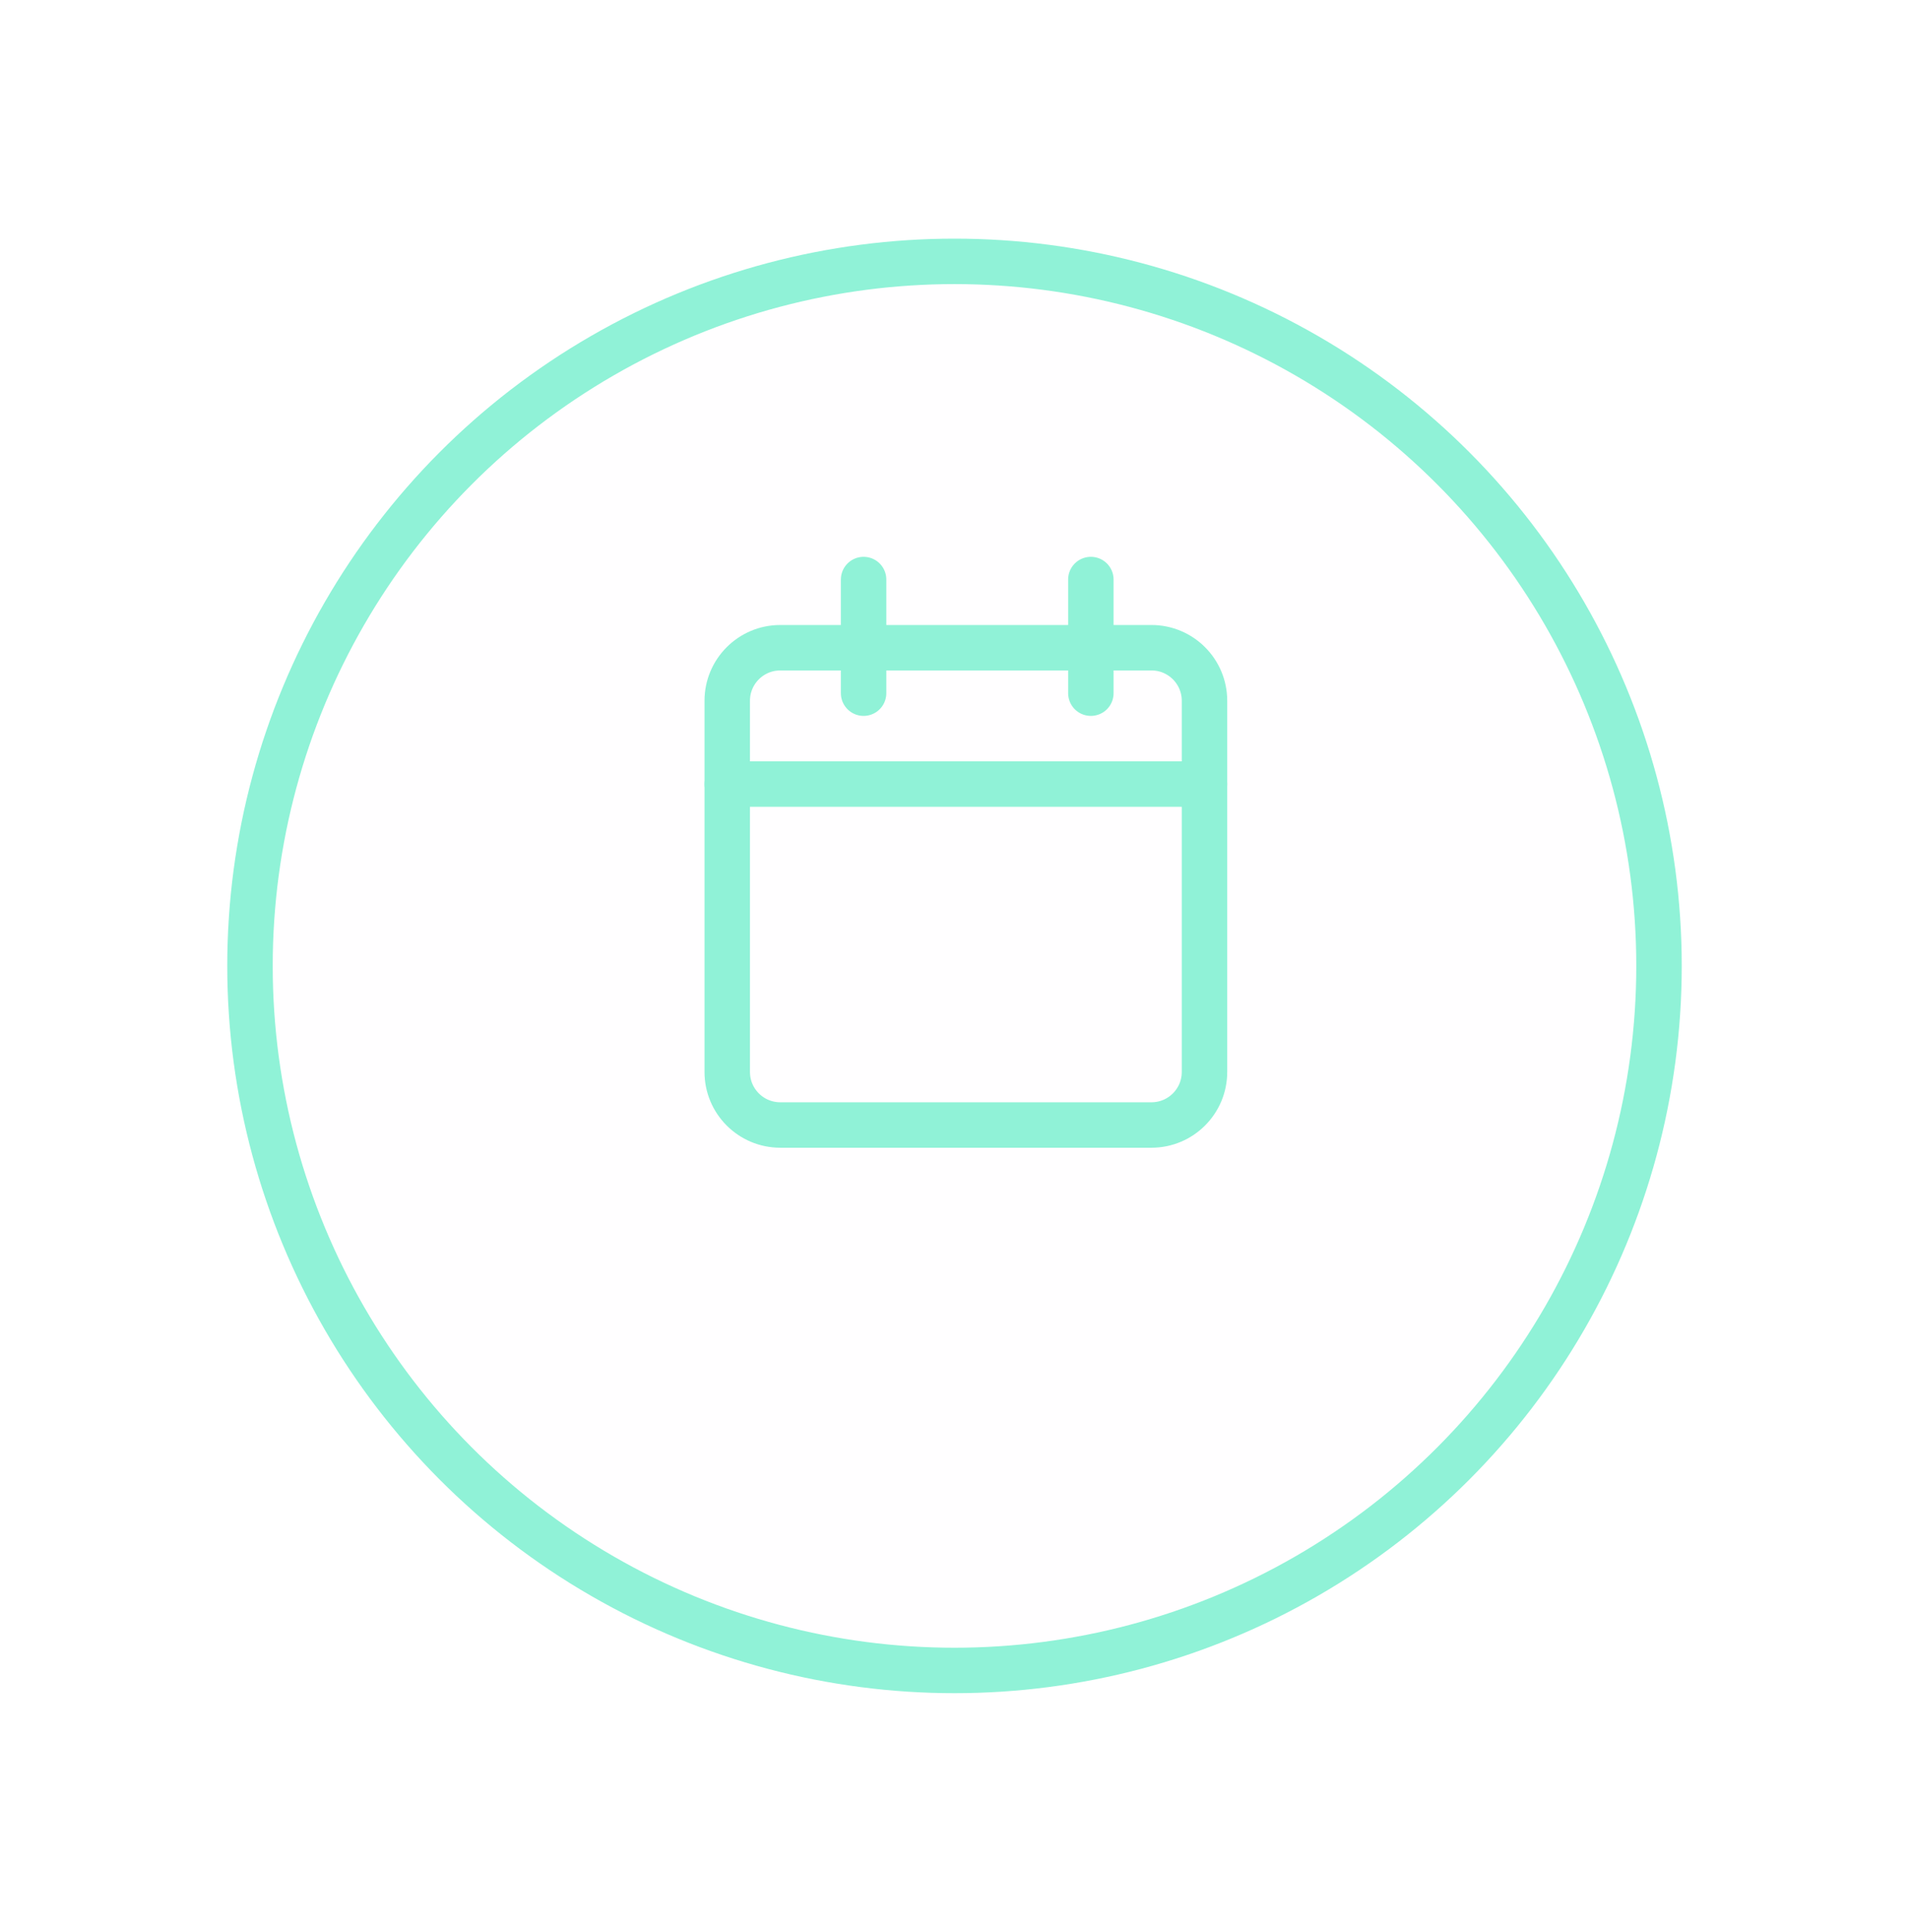 <svg width="84" height="85" viewBox="0 0 84 85" fill="none" xmlns="http://www.w3.org/2000/svg">
<g opacity="0.5">
<g filter="url(#filter0_d_721_9306)">
<circle cx="42" cy="37.5" r="32" fill="#FFFEFF"/>
<circle cx="42" cy="37.5" r="31" stroke="#22E5AF" stroke-width="2"/>
</g>
<path d="M32 34.5H53" stroke="#22E5AF" stroke-width="2" stroke-linecap="round" stroke-linejoin="round"/>
<path d="M50.667 28.5H34.333C33.045 28.5 32 29.545 32 30.833V47.167C32 48.455 33.045 49.5 34.333 49.5H50.667C51.955 49.5 53 48.455 53 47.167V30.833C53 29.545 51.955 28.5 50.667 28.5Z" stroke="#22E5AF" stroke-width="2" stroke-linecap="round" stroke-linejoin="round"/>
<path d="M48 25.5V30.5" stroke="#22E5AF" stroke-width="2" stroke-linecap="round" stroke-linejoin="round"/>
<path d="M38 25.5V30.5" stroke="#22E5AF" stroke-width="2" stroke-linecap="round" stroke-linejoin="round"/>
</g>
<defs>
<filter id="filter0_d_721_9306" x="0" y="0.5" width="84" height="84" filterUnits="userSpaceOnUse" color-interpolation-filters="sRGB">
<feFlood flood-opacity="0" result="BackgroundImageFix"/>
<feColorMatrix in="SourceAlpha" type="matrix" values="0 0 0 0 0 0 0 0 0 0 0 0 0 0 0 0 0 0 127 0" result="hardAlpha"/>
<feOffset dy="5"/>
<feGaussianBlur stdDeviation="5"/>
<feComposite in2="hardAlpha" operator="out"/>
<feColorMatrix type="matrix" values="0 0 0 0 0.133 0 0 0 0 0.898 0 0 0 0 0.686 0 0 0 0.5 0"/>
<feBlend mode="normal" in2="BackgroundImageFix" result="effect1_dropShadow_721_9306"/>
<feBlend mode="normal" in="SourceGraphic" in2="effect1_dropShadow_721_9306" result="shape"/>
</filter>
</defs>
</svg>
